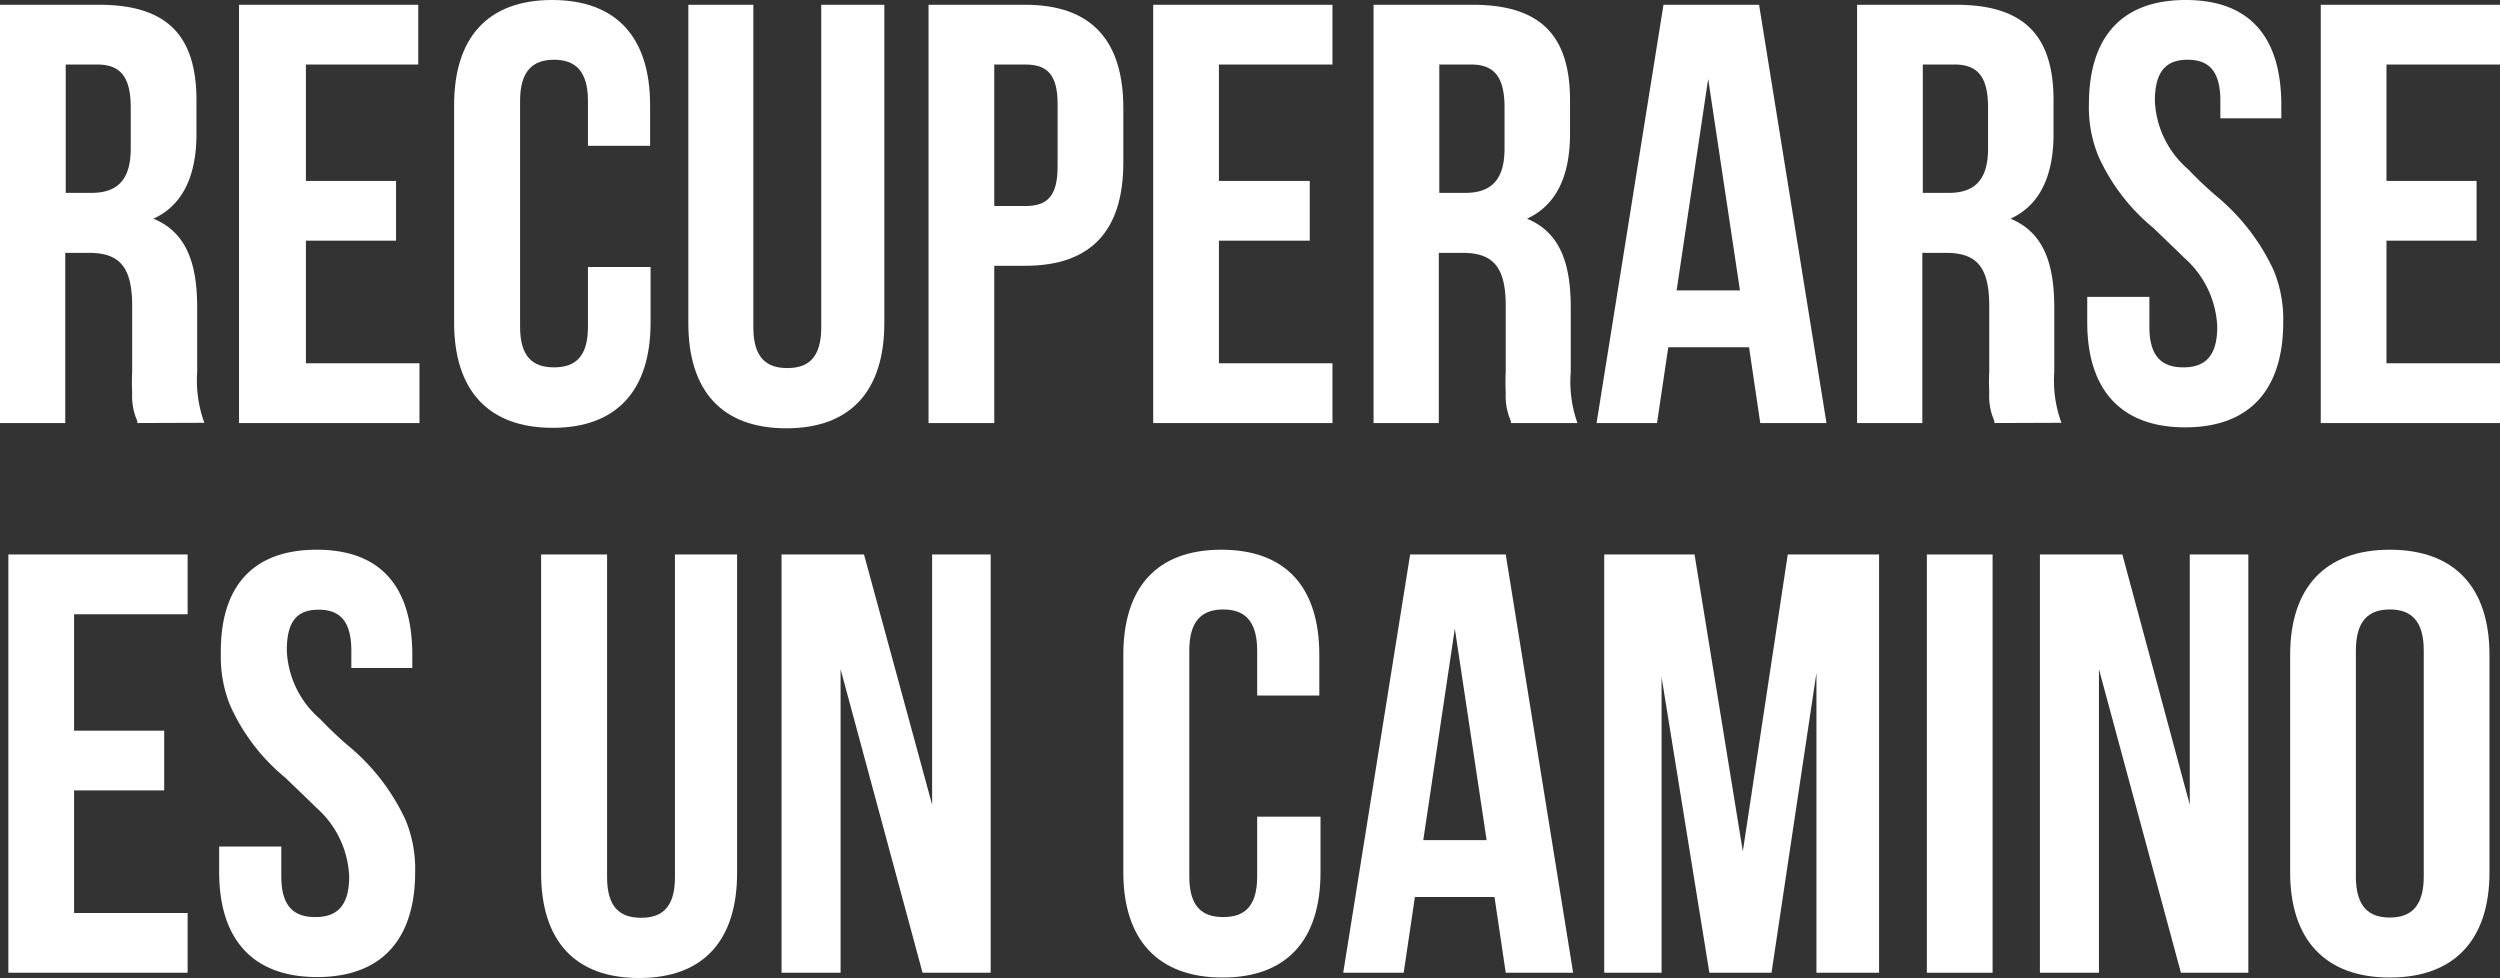 <svg id="Capa_1" data-name="Capa 1" xmlns="http://www.w3.org/2000/svg" viewBox="0 0 104.6 40.92"><rect x="0" y="0" width="104.6" height="40.92" fill="#333333" stroke="none"/><defs><style>.cls-1{fill:#fff;}</style></defs><title>txt--1</title><path class="cls-1" d="M5.75,17.7c0-.12-.07-.22-.1-.33a2.67,2.67,0,0,1-.12-.95,8.72,8.72,0,0,1,0-.87V12.8c0-1.62-.52-2.22-1.8-2.22h-1V17.7H0V.2H4.15c2.88,0,4.07,1.33,4.07,4V5.6c0,1.8-.6,3-1.8,3.55,1.4.58,1.83,1.9,1.83,3.72v2.7a5.14,5.14,0,0,0,.3,2.12Zm-3-15V8.07H3.82c1,0,1.65-.45,1.65-1.85V4.5c0-1.27-.42-1.8-1.4-1.8Z"/><path class="cls-1" d="M12.8,7.57h3.77v2.5H12.8V15.2h4.75v2.5H10V.2h7.5V2.7H12.8Z"/><path class="cls-1" d="M27.22,11.17V13.5c0,2.82-1.4,4.4-4.1,4.4S19,16.32,19,13.5V4.4c0-2.82,1.4-4.4,4.1-4.4s4.1,1.57,4.1,4.4V6.1h-2.6V4.22c0-1.27-.55-1.72-1.42-1.72s-1.42.45-1.42,1.72v9.45c0,1.28.55,1.7,1.42,1.7s1.42-.42,1.42-1.7v-2.5Z"/><path class="cls-1" d="M31.52.2V13.7c0,1.27.55,1.7,1.42,1.7s1.42-.42,1.42-1.7V.2H37V13.52c0,2.82-1.4,4.4-4.1,4.4s-4.1-1.57-4.1-4.4V.2Z"/><path class="cls-1" d="M42.9.2C45.67.2,47,1.7,47,4.52V6.8c0,2.82-1.32,4.32-4.1,4.32H41.6V17.7H38.85V.2ZM41.6,2.7V8.62h1.3c.88,0,1.35-.37,1.35-1.65V4.35c0-1.27-.47-1.65-1.35-1.65Z"/><path class="cls-1" d="M51,7.57H54.8v2.5H51V15.2h4.75v2.5h-7.5V.2h7.5V2.7H51Z"/><path class="cls-1" d="M63.22,17.7c0-.12-.07-.22-.1-.33a2.67,2.67,0,0,1-.12-.95,8.72,8.72,0,0,1,0-.87V12.8c0-1.62-.52-2.22-1.8-2.22h-1V17.7H57.47V.2h4.15c2.88,0,4.07,1.33,4.07,4V5.6c0,1.8-.6,3-1.8,3.55,1.4.58,1.83,1.9,1.83,3.72v2.7A5.14,5.14,0,0,0,66,17.7Zm-3-15V8.07H61.3c1,0,1.65-.45,1.65-1.85V4.5c0-1.27-.42-1.8-1.4-1.8Z"/><path class="cls-1" d="M76.42,17.7H73.65l-.47-3.17H69.8l-.47,3.17H66.8L69.6.2h4Zm-6.27-5.55H72.8L71.47,3.3Z"/><path class="cls-1" d="M83.45,17.7c0-.12-.07-.22-.1-.33a2.67,2.67,0,0,1-.12-.95,8.72,8.72,0,0,1,0-.87V12.8c0-1.62-.52-2.22-1.8-2.22h-1V17.7H77.7V.2h4.15c2.88,0,4.07,1.33,4.07,4V5.6c0,1.8-.6,3-1.8,3.55,1.4.58,1.83,1.9,1.83,3.72v2.7a5.14,5.14,0,0,0,.3,2.12Zm-3-15V8.07h1.08c1,0,1.65-.45,1.65-1.85V4.5c0-1.27-.42-1.8-1.4-1.8Z"/><path class="cls-1" d="M91.45,0c2.7,0,4,1.57,4,4.4v.55H92.9V4.22c0-1.27-.5-1.72-1.37-1.72s-1.37.45-1.37,1.72a4,4,0,0,0,1.4,2.87,15.19,15.19,0,0,0,1.3,1.22,8.86,8.86,0,0,1,2.27,3,5.36,5.36,0,0,1,.4,2.17c0,2.82-1.4,4.4-4.1,4.4s-4.1-1.58-4.1-4.4V12.42h2.6v1.25c0,1.28.55,1.7,1.42,1.7s1.42-.42,1.42-1.7a4.07,4.07,0,0,0-1.4-2.9c-.4-.4-.83-.8-1.27-1.23a8.27,8.27,0,0,1-2.3-3,5.35,5.35,0,0,1-.4-2.17C87.4,1.57,88.75,0,91.45,0Z"/><path class="cls-1" d="M99.85,7.57h3.77v2.5H99.85V15.2h4.75v2.5H97.1V.2h7.5V2.7H99.85Z"/><path class="cls-1" d="M3.1,30.57H6.87v2.5H3.1V38.2H7.85v2.5H.35V23.2h7.5v2.5H3.1Z"/><path class="cls-1" d="M13.25,23c2.7,0,4,1.57,4,4.4v.55H14.7v-.72c0-1.27-.5-1.72-1.37-1.72S12,25.95,12,27.22a4,4,0,0,0,1.4,2.87,15.33,15.33,0,0,0,1.3,1.22,8.86,8.86,0,0,1,2.27,3,5.36,5.36,0,0,1,.4,2.17c0,2.82-1.4,4.4-4.1,4.4s-4.1-1.58-4.1-4.4V35.42h2.6v1.25c0,1.28.55,1.7,1.42,1.7s1.42-.42,1.42-1.7a4.07,4.07,0,0,0-1.4-2.9c-.4-.4-.83-.8-1.27-1.23a8.27,8.27,0,0,1-2.3-3,5.35,5.35,0,0,1-.4-2.17C9.2,24.57,10.55,23,13.25,23Z"/><path class="cls-1" d="M25.4,23.2V36.7c0,1.27.55,1.7,1.42,1.7s1.42-.42,1.42-1.7V23.2h2.6V36.52c0,2.82-1.4,4.4-4.1,4.4s-4.1-1.57-4.1-4.4V23.2Z"/><path class="cls-1" d="M35.17,28V40.7H32.7V23.2h3.45L39,33.67V23.2h2.45V40.7H38.6Z"/><path class="cls-1" d="M55.25,34.17V36.5c0,2.82-1.4,4.4-4.1,4.4S47,39.32,47,36.5V27.4c0-2.82,1.4-4.4,4.1-4.4s4.1,1.57,4.1,4.4v1.7h-2.6V27.22c0-1.27-.55-1.72-1.42-1.72s-1.42.45-1.42,1.72v9.45c0,1.28.55,1.7,1.42,1.7s1.42-.42,1.42-1.7v-2.5Z"/><path class="cls-1" d="M65.82,40.7H63l-.47-3.17H59.2l-.47,3.17H56.2L59,23.2h4Zm-6.27-5.55H62.2L60.87,26.3Z"/><path class="cls-1" d="M72.92,35.62,74.8,23.2h3.82V40.7H76V28.15L74.12,40.7h-2.6l-2-12.37V40.7h-2.4V23.2H70.9Z"/><path class="cls-1" d="M80.62,23.2h2.75V40.7H80.62Z"/><path class="cls-1" d="M87.82,28V40.7H85.35V23.2H88.8l2.82,10.47V23.2h2.45V40.7H91.25Z"/><path class="cls-1" d="M95.82,27.4c0-2.82,1.47-4.4,4.17-4.4s4.17,1.57,4.17,4.4v9.1c0,2.82-1.47,4.4-4.17,4.4s-4.17-1.58-4.17-4.4Zm2.75,9.27c0,1.28.55,1.72,1.42,1.72s1.42-.45,1.42-1.72V27.22c0-1.27-.55-1.72-1.42-1.72s-1.42.45-1.42,1.72Z"/></svg>